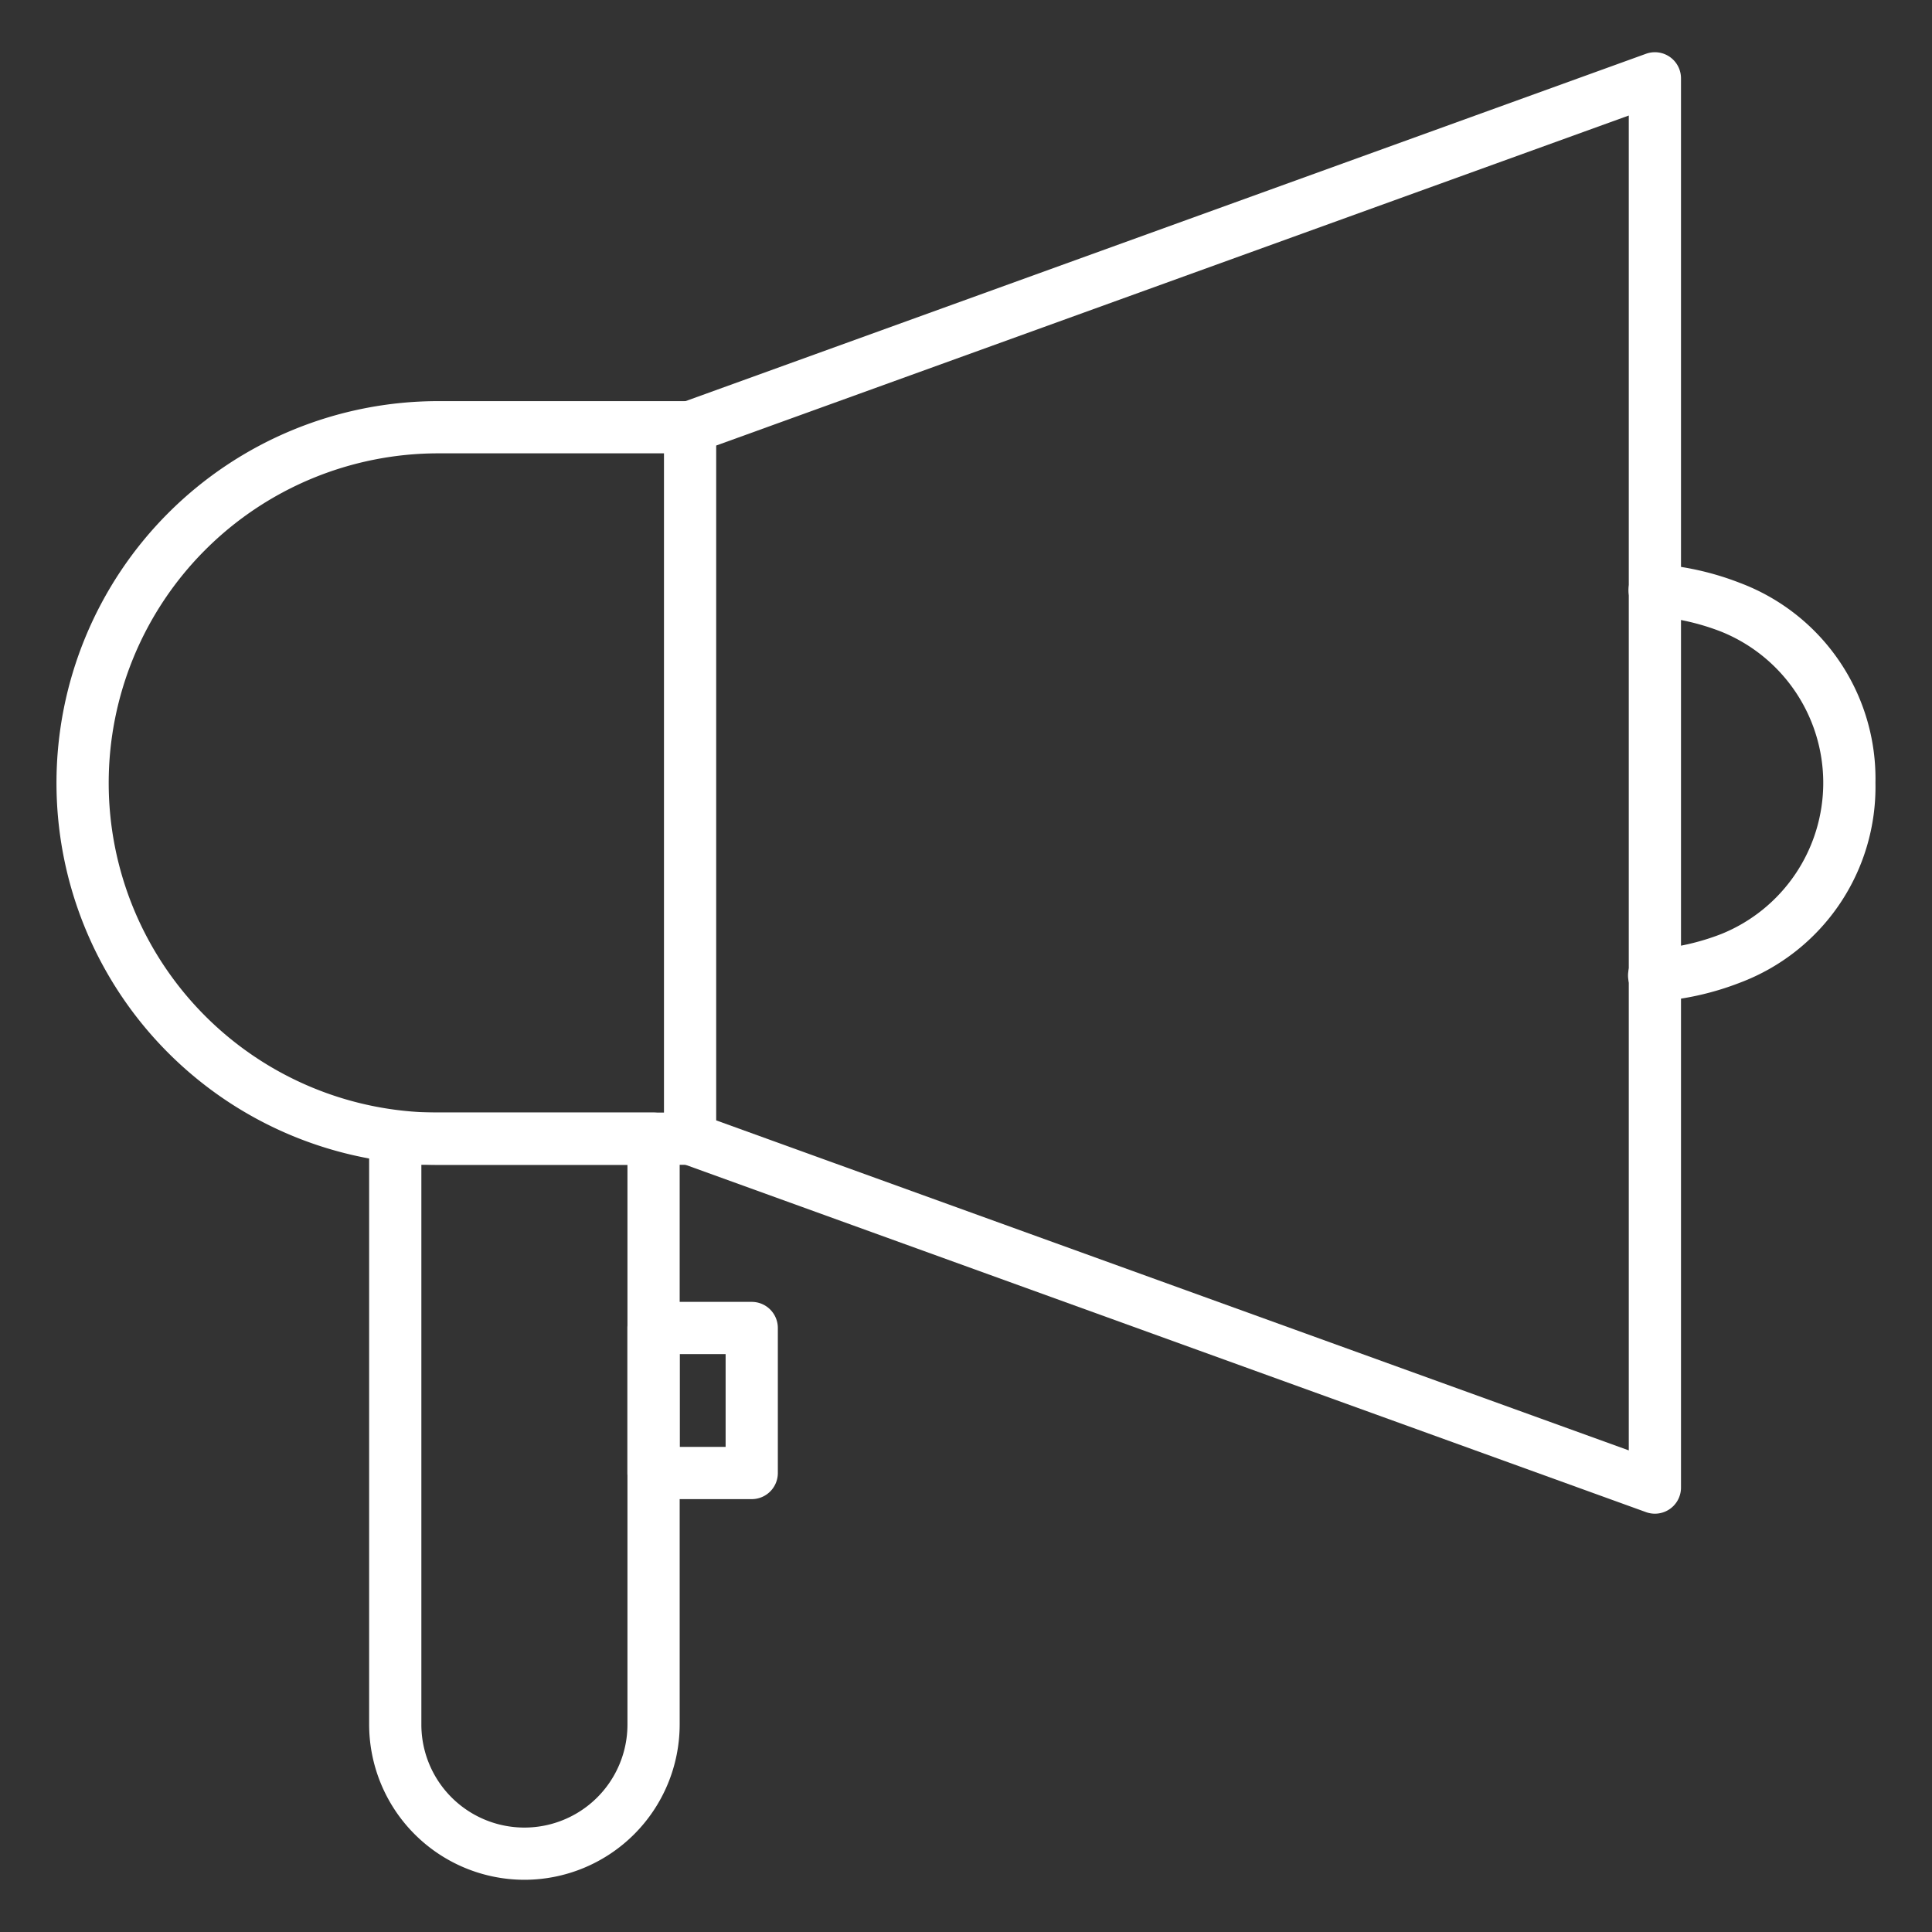 <svg xmlns="http://www.w3.org/2000/svg" id="line_Icons" height="512" viewBox="0 0 74 74" width="512" data-name="line Icons" x="20px" y="20px"><rect x="0" y="0" width="74" height="74" fill="#333333" stroke="none"/><defs><style>
			.cls-1{
				fill:#fff;
				stroke:none;
			}
		</style></defs><path class="cls-1" d="m63.386 57.978a1 1 0 0 1 -.34-.06l-36.954-13.363a1 1 0 0 1 -.66-.94v-27.251a1 1 0 0 1 .66-.94l36.954-13.364a1 1 0 0 1 1.34.94v53.978a1 1 0 0 1 -1 1zm-35.954-15.065 34.954 12.64v-51.128l-34.954 12.64z"></path><path class="cls-1" d="m26.432 44.615h-9.643a14.625 14.625 0 1 1 0-29.251h9.643a1 1 0 1 1 0 2h-9.643a12.625 12.625 0 1 0 0 25.251h9.643a1 1 0 1 1 0 2z"></path><path class="cls-1" d="m20.086 72a5.954 5.954 0 0 1 -5.947-5.947v-22.438a1 1 0 0 1 1-1h9.894a1 1 0 0 1 1 1v22.438a5.953 5.953 0 0 1 -5.947 5.947zm-3.947-27.385v21.438a3.947 3.947 0 1 0 7.894 0v-21.438z"></path><path class="cls-1" d="m63.385 38.363a1 1 0 0 1 -.055-2 9.015 9.015 0 0 0 2.593-.586 6.244 6.244 0 0 0 0-11.584 9.02 9.02 0 0 0 -2.6-.588 1 1 0 0 1 .111-2 10.941 10.941 0 0 1 3.2.718 8.009 8.009 0 0 1 5.2 7.661 8.01 8.01 0 0 1 -5.2 7.659 10.943 10.943 0 0 1 -3.2.715z"></path><path class="cls-1" d="m28.793 57.42h-3.762a1 1 0 0 1 -1-1v-5.555a1 1 0 0 1 1-1h3.762a1 1 0 0 1 1 1v5.555a1 1 0 0 1 -1 1zm-2.762-2h1.762v-3.555h-1.762z"></path></svg>